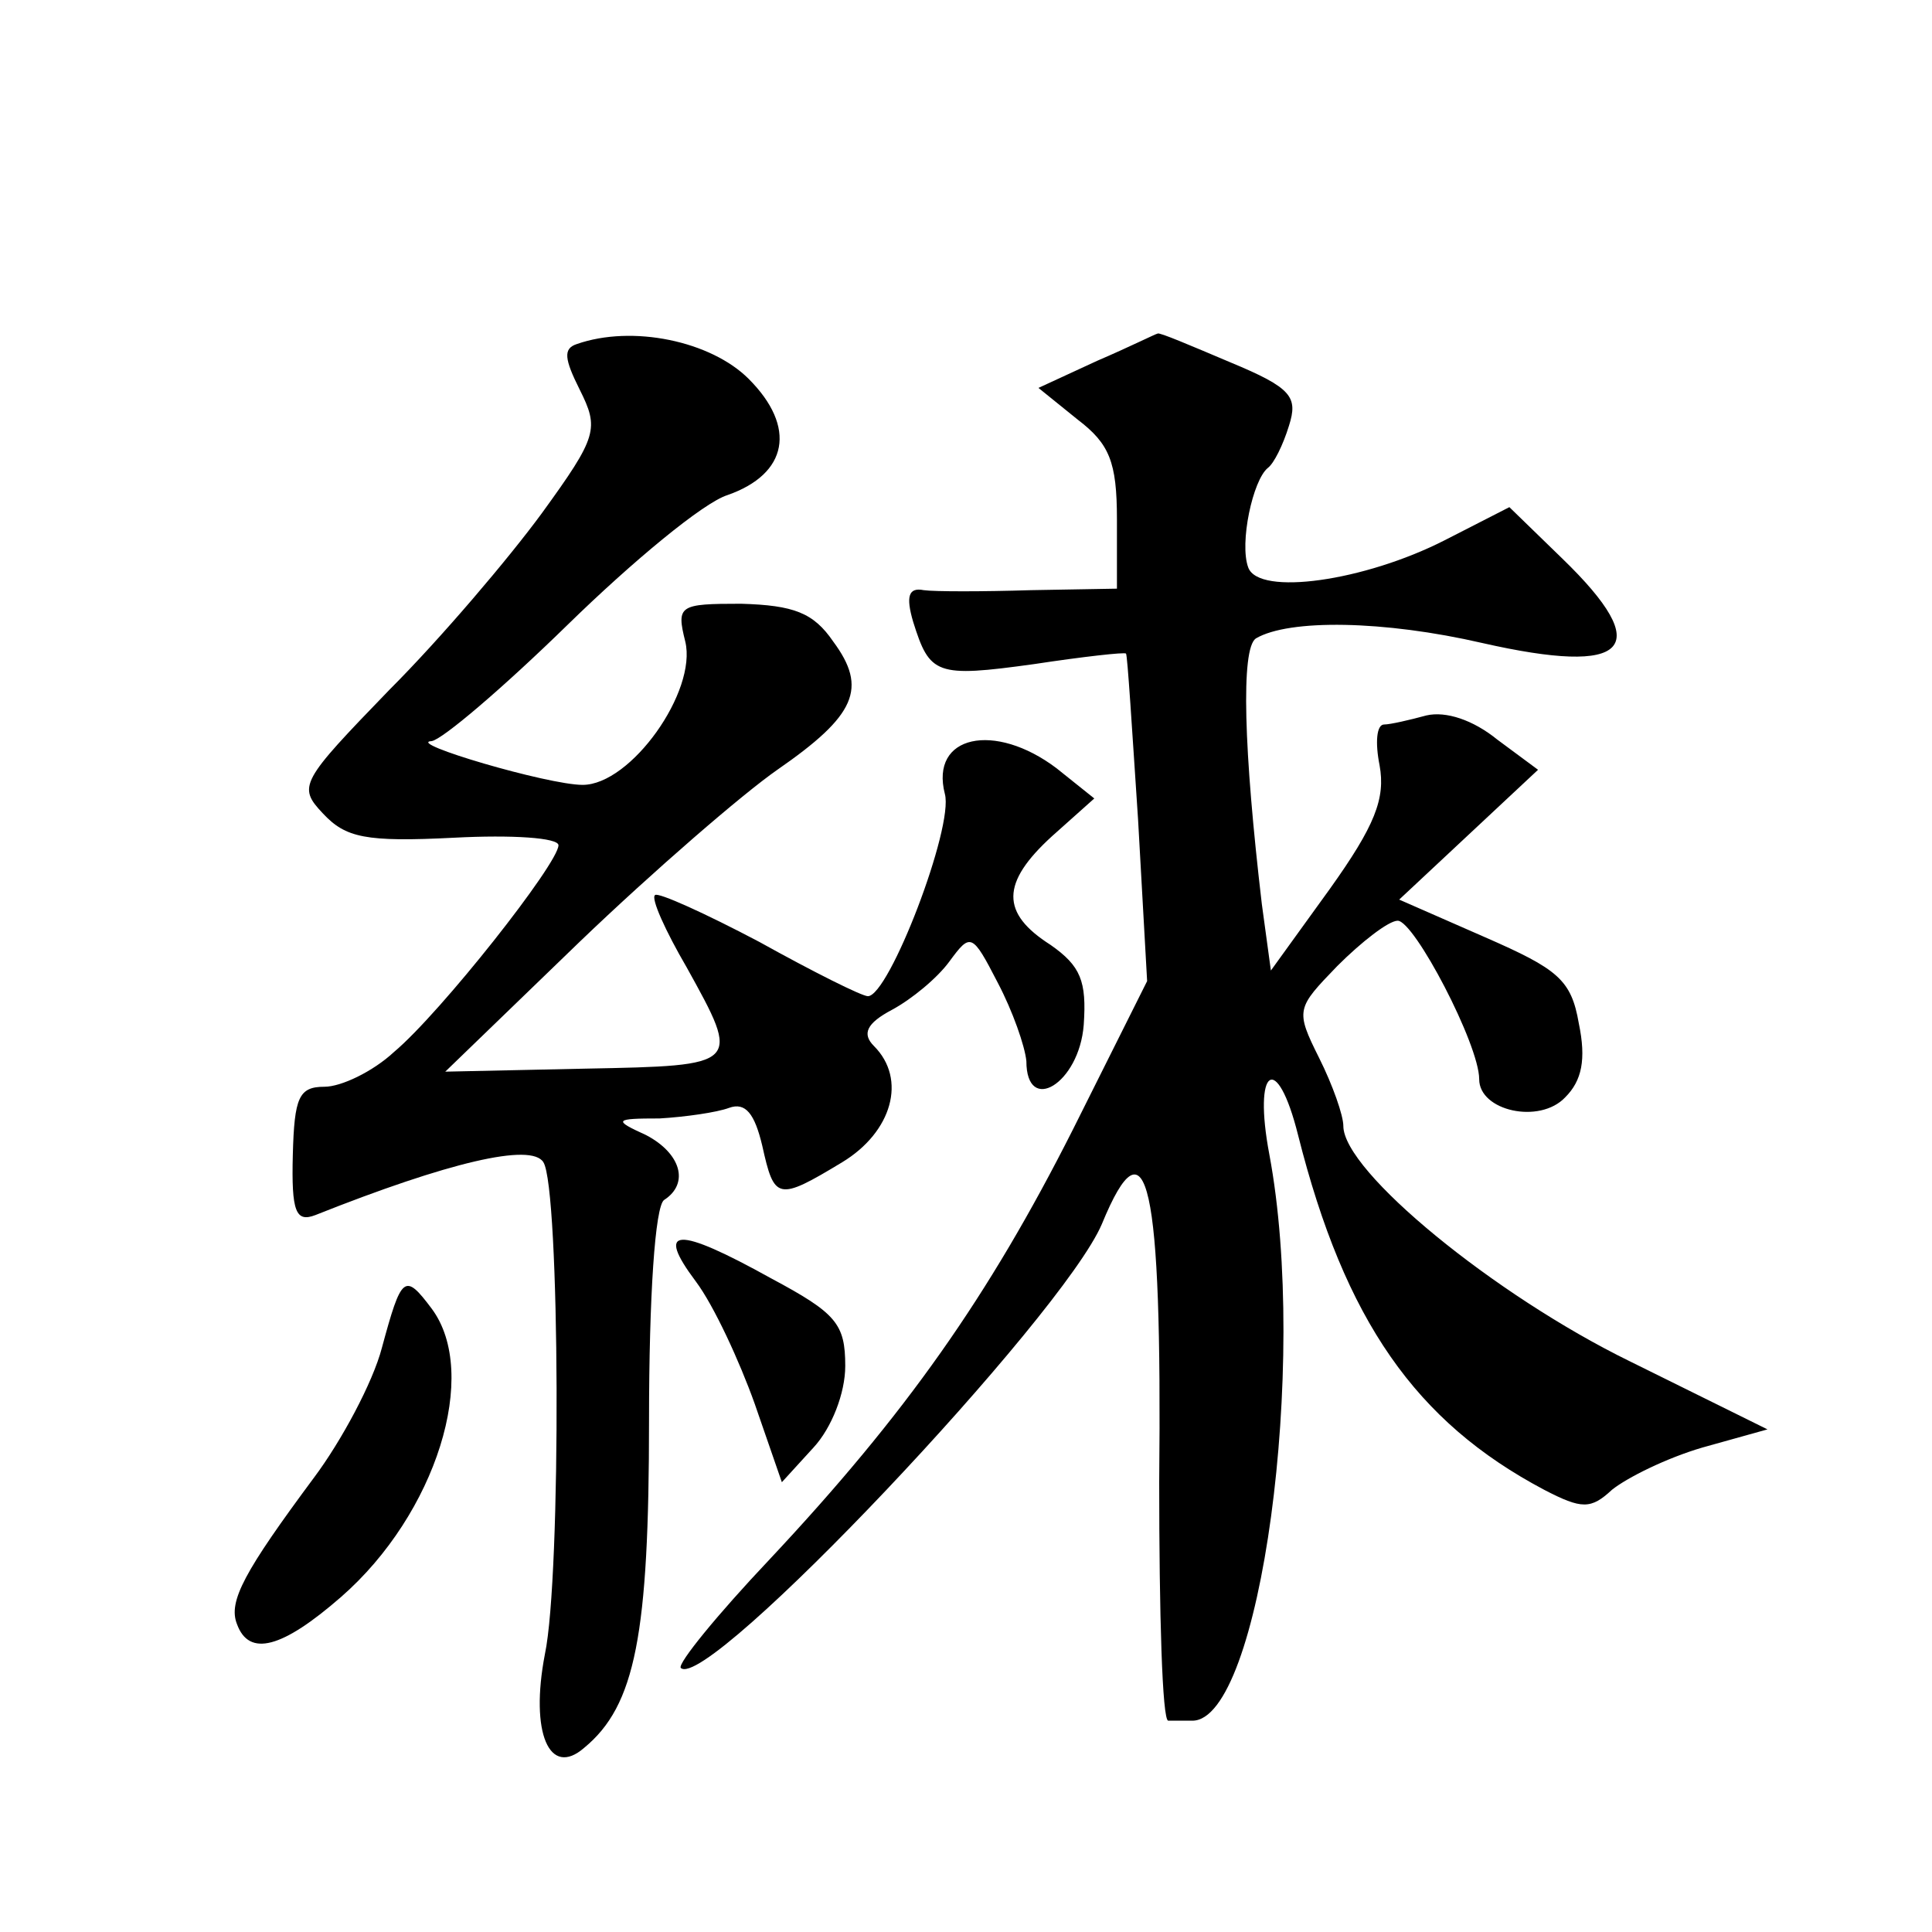 <?xml version="1.0" standalone="no"?>
<!DOCTYPE svg PUBLIC "-//W3C//DTD SVG 20010904//EN"
 "http://www.w3.org/TR/2001/REC-SVG-20010904/DTD/svg10.dtd">
<svg version="1.0" xmlns="http://www.w3.org/2000/svg"
 width="128pt" height="128pt" viewBox="0 0 128 128"
 preserveAspectRatio="xMidYMid meet">
<g transform="translate(0,128) scale(0.1,-0.1)"
fill="#0" stroke="none">
<path d="M382 1052 c-9 -3 -8 -10 2 -30 13 -26 12 -31 -25 -82 -22 -30 -67 -83
-101 -117 -59 -61 -61 -64 -44 -82 15 -16 28 -19 87 -16 38 2 69 0 69 -5 0 -12
-78 -111 -109 -137 -14 -13 -35 -23 -46 -23 -17 0 -20 -7 -21 -45 -1 -38 2 -45
15 -40 88 35 143 48 151 35 11 -17 12 -274 1 -326 -10 -52 3 -82 26 -62 34 28 43
75 43 217 0 82 4 142 10 146 17 11 11 31 -12 43 -22 10 -21 11 9 11 17 1 38 4 46
7 11 4 17 -4 22 -25 8 -36 10 -37 53 -11 33 20 43 55 21 77 -8 8 -5 15 12 24 13
7 30 21 38 32 14 19 15 19 32 -14 10 -19 18 -42 19 -52 0 -36 35 -15 38 24 2 29
-2 39 -22 53 -33 21 -33 41 1 72 l28 25 -25 20 c-41 31 -84 22 -74 -17 6 -22 -37
-134 -51 -134 -4 0 -36 16 -72 36 -36 19 -67 33 -69 31 -3 -2 7 -24 21 -48 36 -65
36 -65 -67 -67 l-93 -2 89 86 c49 47 108 98 131 114 52 36 60 54 37 85 -13 19 -26
24 -61 25 -41 0 -43 -1 -37 -25 8 -33 -36 -95 -68 -95 -23 0 -118 28 -100 29 7
1 47 35 90 77 43 42 90 81 106 86 40 14 46 45 14 77 -25 25 -77 36 -114 23z M727
1041 l-39 -18 26 -21 c21 -16 26 -28 26 -66 l0 -46 -57 -1 c-32 -1 -64 -1 -71 0
-10 2 -12 -4 -7 -21 11 -35 15 -37 80 -28 33 5 60 8 61 7 1 -1 4 -50 8 -110 l6
-107 -49 -98 c-56 -111 -111 -189 -201 -285 -35 -37 -61 -69 -59 -72 17 -17 253
233 279 294 30 73 40 28 38 -171 0 -87 2 -158 6 -158 3 0 10 0 16 0 45 0 77 236
51 375 -11 58 5 69 19 13 31 -123 78 -190 163 -235 25 -13 31 -13 45 0 10 8 36
21 60 28 l43 12 -91 45 c-90 44 -190 126 -190 156 0 7 -7 27 -16 45 -16 32 -15
33 12 61 16 16 34 30 40 30 11 0 54 -82 54 -105 0 -21 40 -30 57 -12 11 11 14 25
9 49 -5 29 -14 36 -62 57 l-57 25 46 43 46 43 -27 20 c-16 13 -34 19 -47 16 -11
-3 -24 -6 -28 -6 -5 0 -6 -12 -3 -27 4 -22 -3 -40 -33 -82 l-39 -54 -6 44 c-12
102 -14 169 -4 176 22 13 85 12 150 -3 97 -22 115 -4 53 56 l-35 34 -43 -22 c-53
-27 -123 -37 -130 -18 -6 16 3 58 13 66 4 3 10 15 14 28 6 19 2 25 -39 42 -26 11
-47 20 -48 19 -1 0 -19 -9 -40 -18z M461 431 c12 -16 29 -53 39 -81 l18 -52 21
23 c12 13 21 36 21 54 0 28 -6 35 -49 58 -63 35 -77 34 -50 -2z M253 387 c-6 -23
-27 -62 -45 -86 -46 -62 -57 -82 -51 -97 8 -22 30 -16 69 18 63 55 92 148 60 191
-18 24 -20 22 -33 -26z"/>
</g>
</svg>
